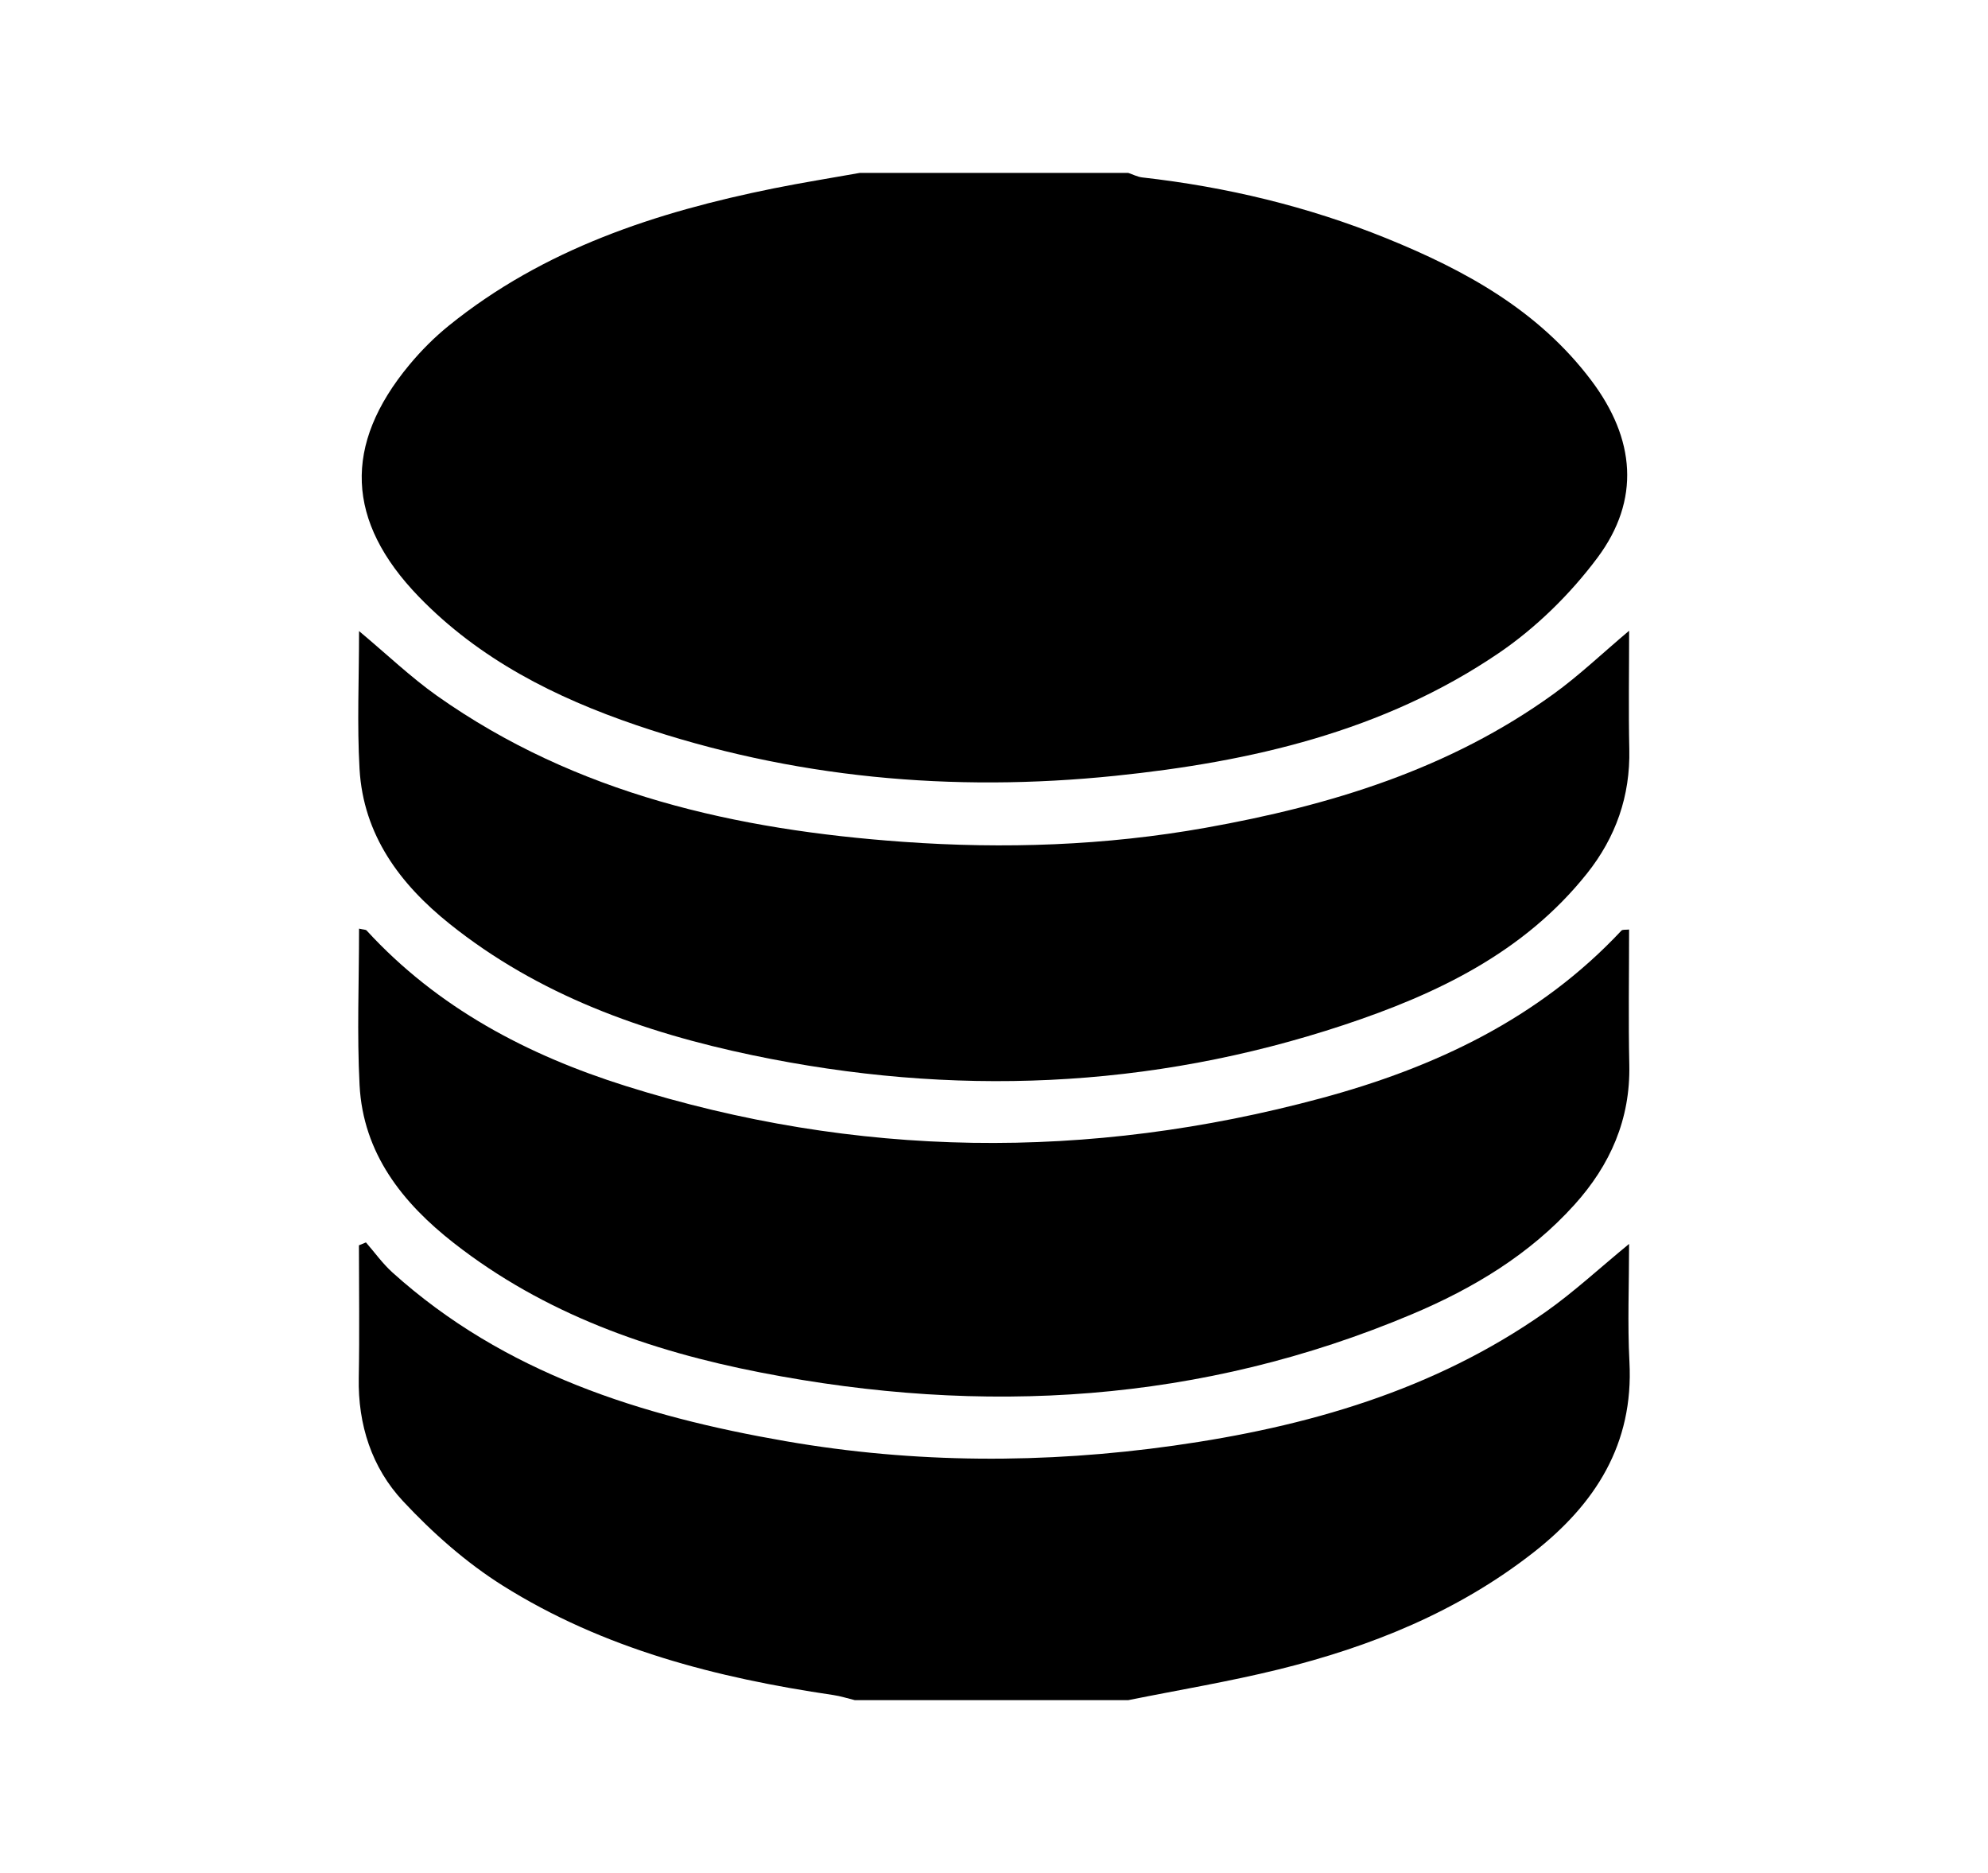 <?xml version="1.0" encoding="UTF-8"?> <!-- Generator: Adobe Illustrator 17.0.0, SVG Export Plug-In . SVG Version: 6.00 Build 0) --> <svg xmlns="http://www.w3.org/2000/svg" xmlns:xlink="http://www.w3.org/1999/xlink" x="0px" y="0px" width="69px" height="65px" viewBox="0 0 69 65" xml:space="preserve"> <g id="Layer_1"> </g> <g id="Layer_17"> </g> <g id="Layer_18"> </g> <g id="resilience"> </g> <g id="Layer_16"> </g> <g id="solutions"> </g> <g id="value"> </g> <g id="comunity"> </g> <g id="Layer_2"> <g> <g> <path d="M29.843,6c-1,0.179-2.004,0.338-3,0.539c-4.074,0.824-7.965,2.097-11.263,4.76c-0.498,0.402-0.96,0.866-1.37,1.359 c-2.312,2.785-2.201,5.436,0.323,8.046c2.109,2.18,4.74,3.503,7.557,4.462c5.399,1.838,10.965,2.338,16.614,1.757 c4.717-0.486,9.306-1.539,13.3-4.249c1.303-0.884,2.495-2.053,3.439-3.317c1.504-2.015,1.311-4.131-0.211-6.153 c-1.831-2.431-4.377-3.826-7.117-4.937c-2.723-1.104-5.553-1.781-8.47-2.11C39.48,6.138,39.321,6.054,39.159,6 C36.053,6,32.948,6,29.843,6z"></path> <path d="M39.159,59c1.74-0.351,3.496-0.642,5.218-1.066c3.201-0.788,6.225-2.006,8.85-4.062c2.139-1.675,3.479-3.753,3.328-6.611 c-0.07-1.334-0.012-2.675-0.012-4.094c-1.024,0.84-1.914,1.668-2.899,2.362c-3.871,2.726-8.296,3.988-12.902,4.638 c-4.485,0.632-8.993,0.623-13.466-0.153c-5.005-0.868-9.771-2.354-13.657-5.858c-0.341-0.308-0.613-0.692-0.918-1.041 c-0.081,0.034-0.162,0.067-0.243,0.101c0,1.533,0.023,3.067-0.006,4.599c-0.031,1.631,0.454,3.12,1.535,4.278 c1.026,1.1,2.191,2.133,3.461,2.931c3.498,2.197,7.426,3.203,11.473,3.798c0.252,0.037,0.497,0.117,0.745,0.177 C32.831,59,35.995,59,39.159,59z"></path> <path d="M12.462,32.226c0,1.854-0.075,3.646,0.018,5.43c0.124,2.372,1.49,4.088,3.273,5.482c3.136,2.453,6.794,3.74,10.64,4.49 c7.725,1.507,15.302,1.065,22.621-2.024c2.115-0.892,4.071-2.065,5.632-3.796c1.241-1.376,1.946-2.964,1.904-4.86 c-0.034-1.553-0.007-3.107-0.007-4.691c-0.115,0.014-0.226-0.006-0.267,0.038c-2.858,3.053-6.482,4.755-10.429,5.818 c-8.074,2.176-16.135,2.087-24.125-0.425c-3.412-1.073-6.53-2.709-8.998-5.398C12.693,32.257,12.62,32.263,12.462,32.226z"></path> <path d="M12.462,21.9c0,1.678-0.072,3.236,0.017,4.785c0.132,2.294,1.402,3.995,3.127,5.376 c3.088,2.472,6.712,3.763,10.516,4.559c6.921,1.446,13.786,1.182,20.515-1.049c3.214-1.066,6.254-2.508,8.444-5.258 c0.998-1.253,1.506-2.687,1.469-4.312c-0.03-1.337-0.006-2.675-0.006-4.113c-0.938,0.791-1.736,1.554-2.622,2.194 c-3.613,2.611-7.749,3.872-12.077,4.644c-3.481,0.621-6.994,0.739-10.497,0.488c-5.773-0.413-11.336-1.645-16.181-5.068 C14.249,23.494,13.427,22.707,12.462,21.9z"></path> </g> </g> </g> <g id="Layer_3"> </g> <g id="Layer_4"> </g> <g id="Layer_5"> </g> <g id="Layer_7"> </g> <g id="Layer_6"> </g> <g id="Layer_9"> </g> <g id="Layer_10"> </g> <g id="Layer_11"> </g> <g id="Layer_8"> </g> <g id="Layer_19"> </g> <g id="Layer_20"> </g> <g id="repair"> </g> <g id="auction"> </g> <g id="apraissal"> </g> <g id="demolition"> </g> </svg> 
